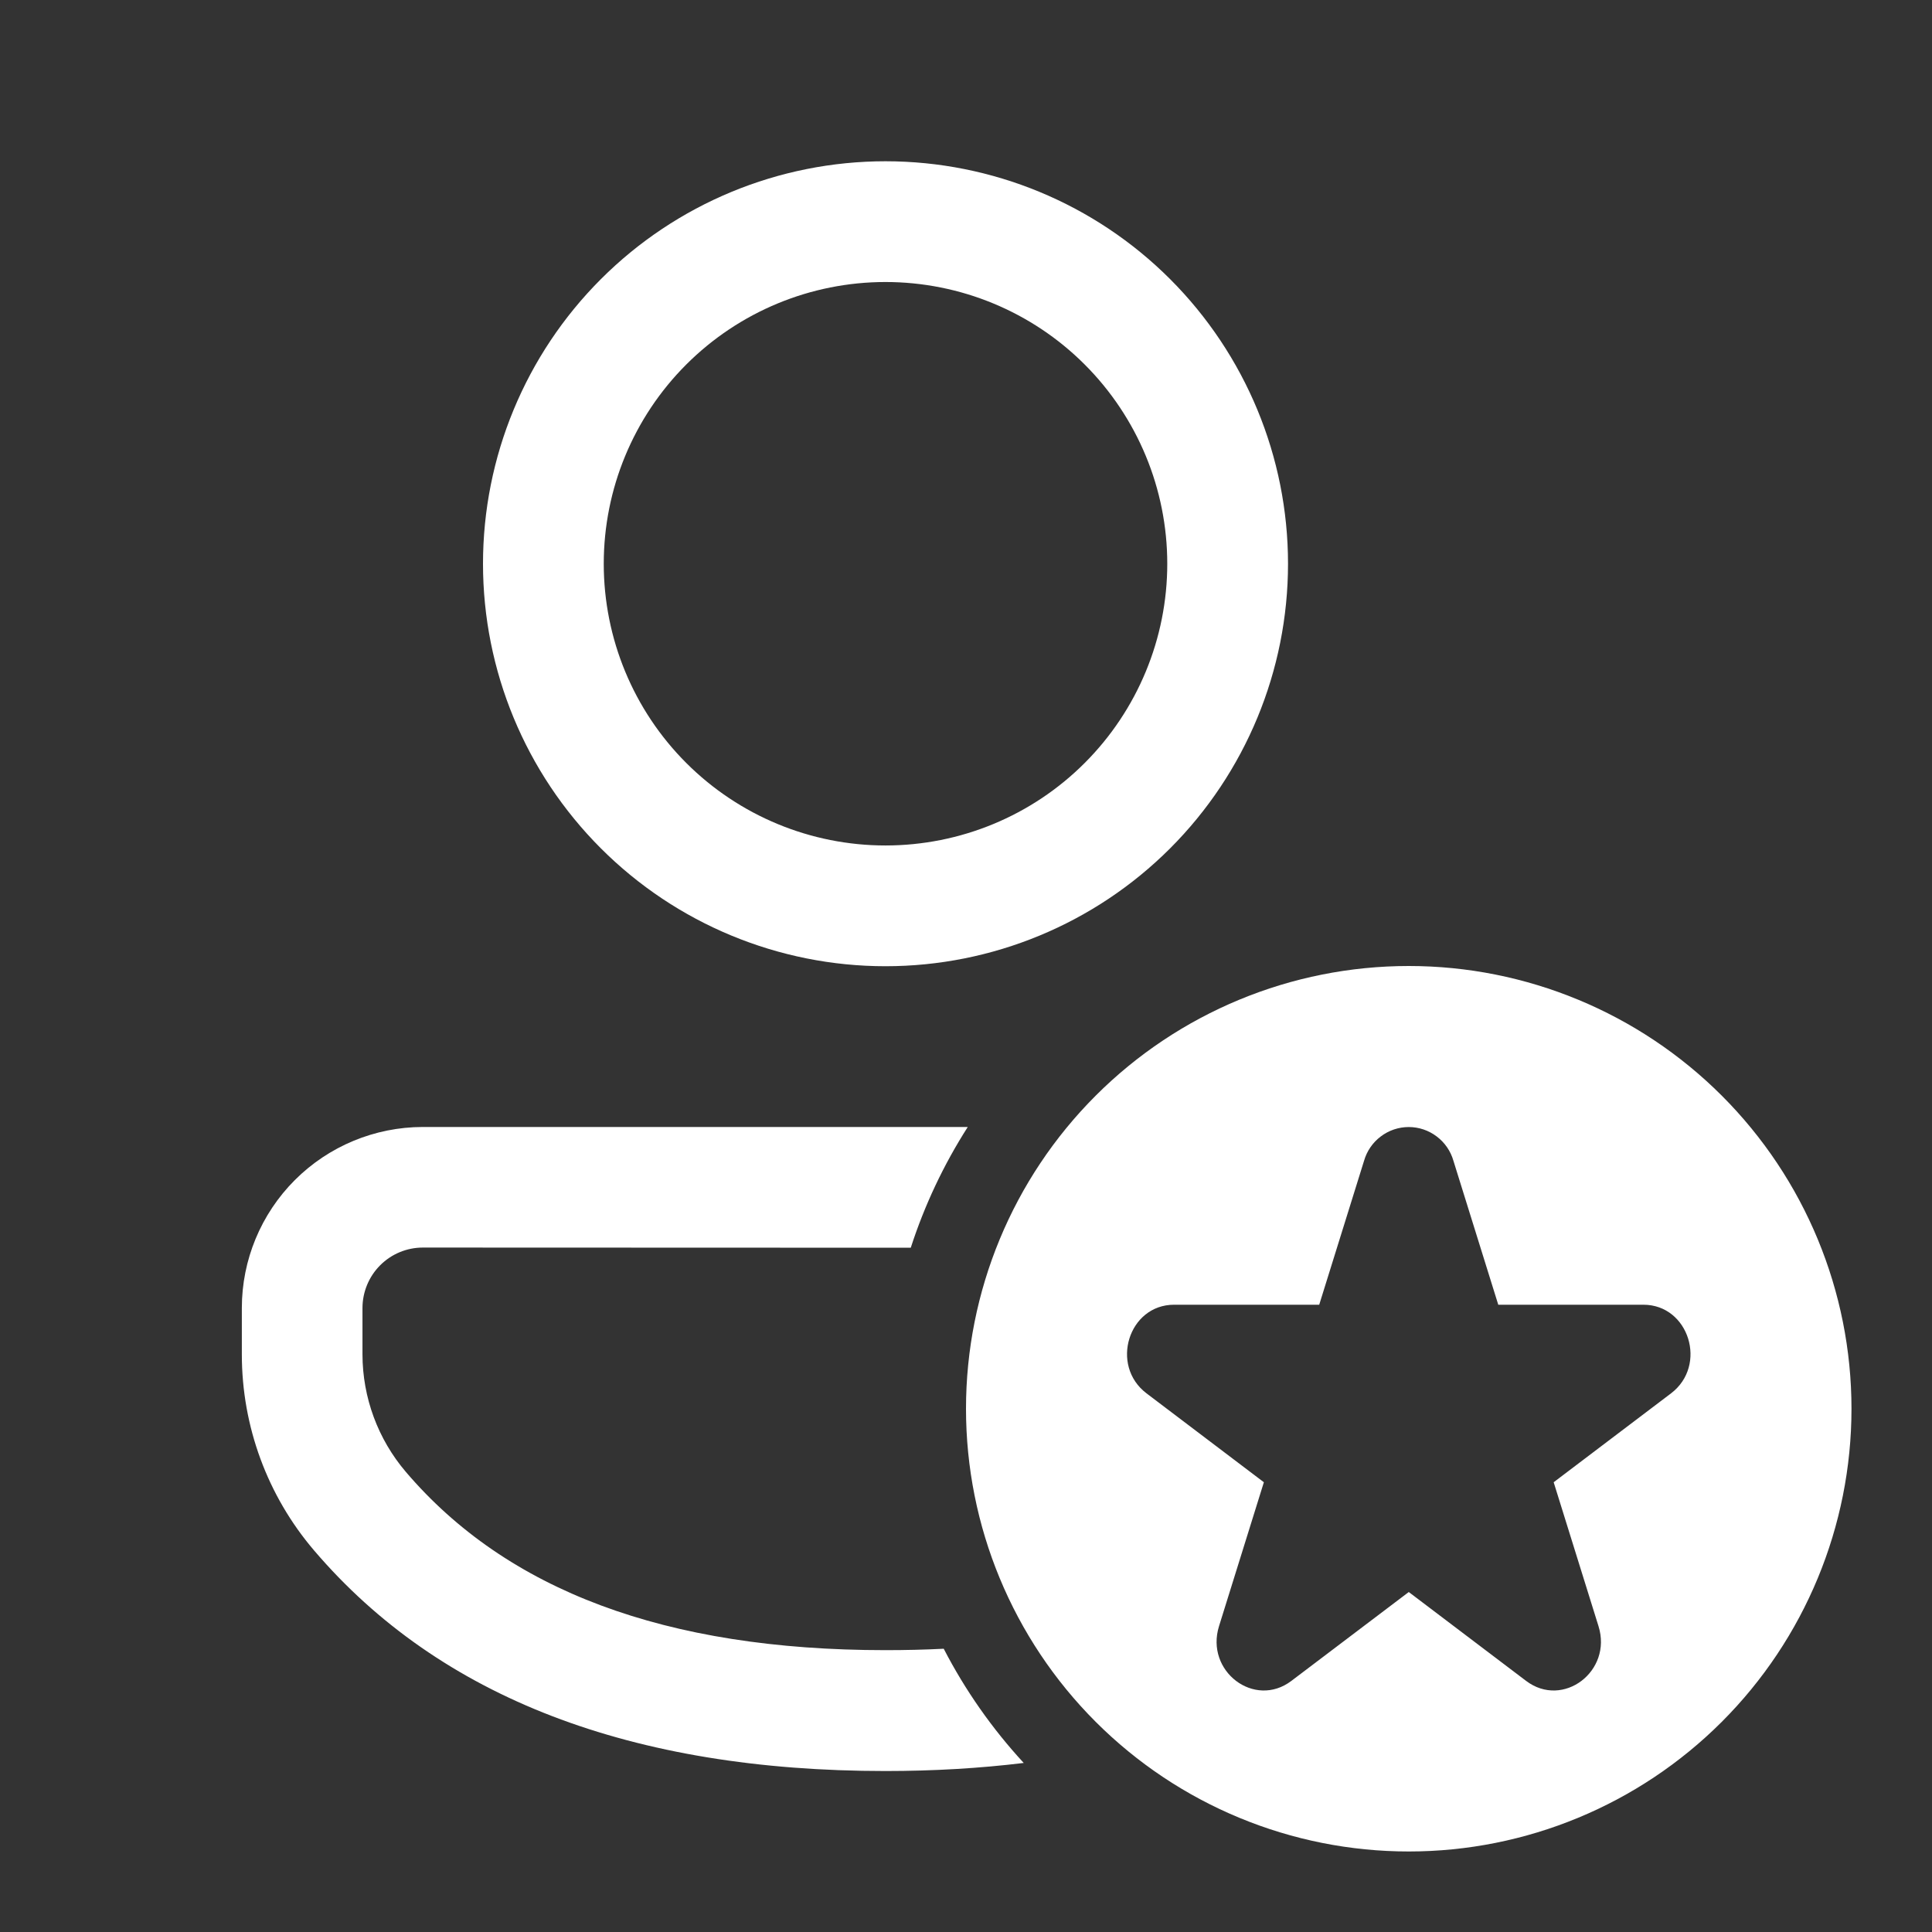 <?xml version="1.0" encoding="UTF-8"?> <svg xmlns="http://www.w3.org/2000/svg" width="34" height="34" viewBox="0 0 34 34" fill="none"><rect x="0" y="0" width="34" height="34" fill="#333333" stroke="none"/><path d="M16.028 21.958C16.27 21.21 16.607 20.496 17.031 19.833H7.44C6.596 19.834 5.786 20.17 5.189 20.767C4.592 21.364 4.256 22.174 4.256 23.018V23.837C4.256 25.1 4.706 26.324 5.528 27.286C7.746 29.884 11.126 31.167 15.583 31.167C16.433 31.167 17.244 31.119 18.016 31.025C17.459 30.421 16.985 29.745 16.608 29.015C16.275 29.032 15.934 29.04 15.583 29.04C11.704 29.04 8.919 27.985 7.144 25.905C6.651 25.328 6.38 24.594 6.379 23.835V23.017C6.38 22.735 6.492 22.465 6.691 22.266C6.89 22.067 7.16 21.955 7.442 21.955L16.028 21.958ZM15.583 2.838C17.462 2.838 19.264 3.584 20.592 4.912C21.92 6.241 22.667 8.042 22.667 9.921C22.667 11.8 21.92 13.601 20.592 14.93C19.264 16.258 17.462 17.004 15.583 17.004C13.705 17.004 11.903 16.258 10.575 14.93C9.246 13.601 8.5 11.8 8.5 9.921C8.5 8.042 9.246 6.241 10.575 4.912C11.903 3.584 13.705 2.838 15.583 2.838ZM15.583 4.963C14.268 4.963 13.007 5.485 12.077 6.415C11.147 7.345 10.625 8.606 10.625 9.921C10.625 11.236 11.147 12.497 12.077 13.427C13.007 14.357 14.268 14.879 15.583 14.879C16.898 14.879 18.16 14.357 19.089 13.427C20.019 12.497 20.542 11.236 20.542 9.921C20.542 8.606 20.019 7.345 19.089 6.415C18.16 5.485 16.898 4.963 15.583 4.963ZM32.583 24.792C32.583 26.858 31.762 28.84 30.301 30.301C28.84 31.762 26.858 32.583 24.792 32.583C22.725 32.583 20.743 31.762 19.282 30.301C17.821 28.84 17 26.858 17 24.792C17 22.725 17.821 20.743 19.282 19.282C20.743 17.821 22.725 17 24.792 17C26.858 17 28.84 17.821 30.301 19.282C31.762 20.743 32.583 22.725 32.583 24.792ZM25.578 20.428C25.529 20.257 25.426 20.107 25.284 20C25.142 19.892 24.969 19.834 24.792 19.834C24.614 19.834 24.441 19.892 24.299 20C24.157 20.107 24.054 20.257 24.005 20.428L23.216 22.961H20.662C19.86 22.961 19.529 24.029 20.176 24.52L22.242 26.085L21.453 28.617C21.205 29.411 22.077 30.073 22.726 29.581L24.792 28.017L26.857 29.581C27.506 30.073 28.379 29.411 28.131 28.618L27.342 26.085L29.407 24.521C30.056 24.029 29.723 22.961 28.921 22.961H26.367L25.578 20.428Z" fill="white"></path></svg> 